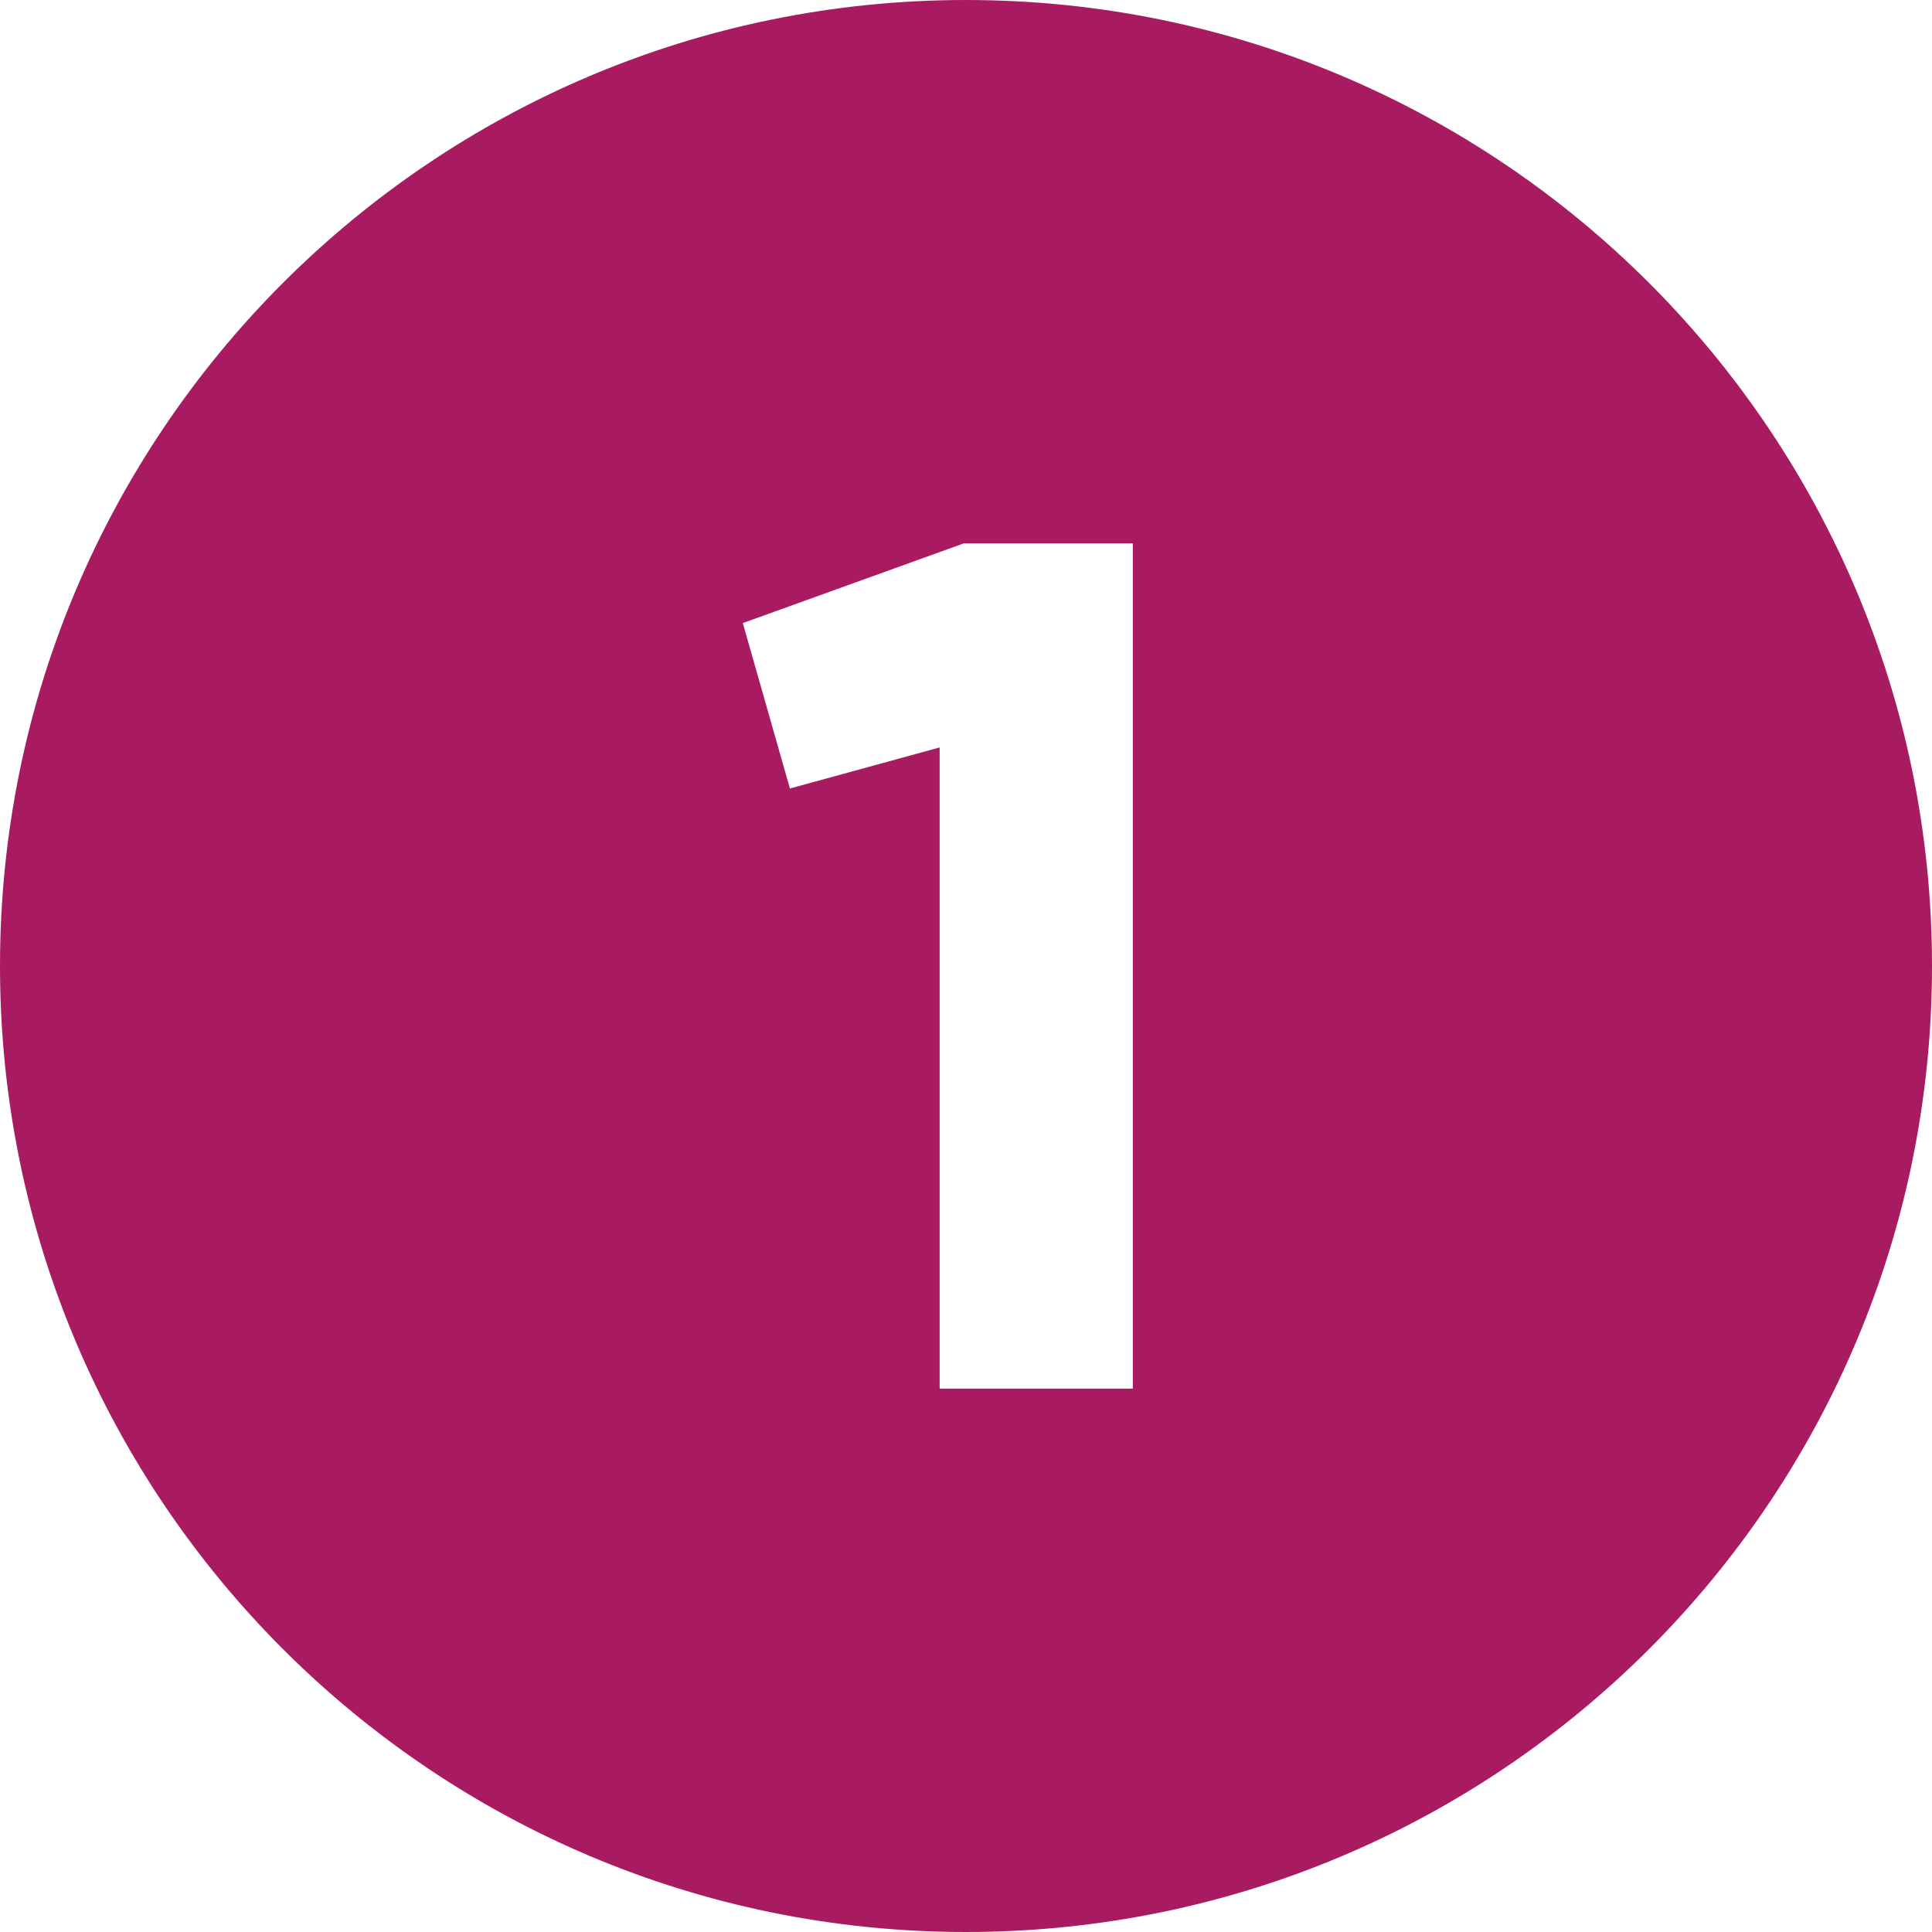 <svg class="" xml:space="preserve" style="enable-background:new 0 0 512 512" viewBox="0 0 480 480" y="0" x="0" height="512" width="512" xmlns:xlink="http://www.w3.org/1999/xlink" version="1.1" xmlns="http://www.w3.org/2000/svg"><g><g data-name="Layer 2"><path class="" data-original="#000000" opacity="1" fill="#a91b60" data-name="02.number_1" d="M240 0C107.45 0 0 107.45 0 240s107.45 240 240 240 240-107.45 240-240S372.55 0 240 0zm41.45 345h-48V185.7l-37.2 10.2-11.7-41.1 54.9-19.8h42z"></path></g></g></svg>